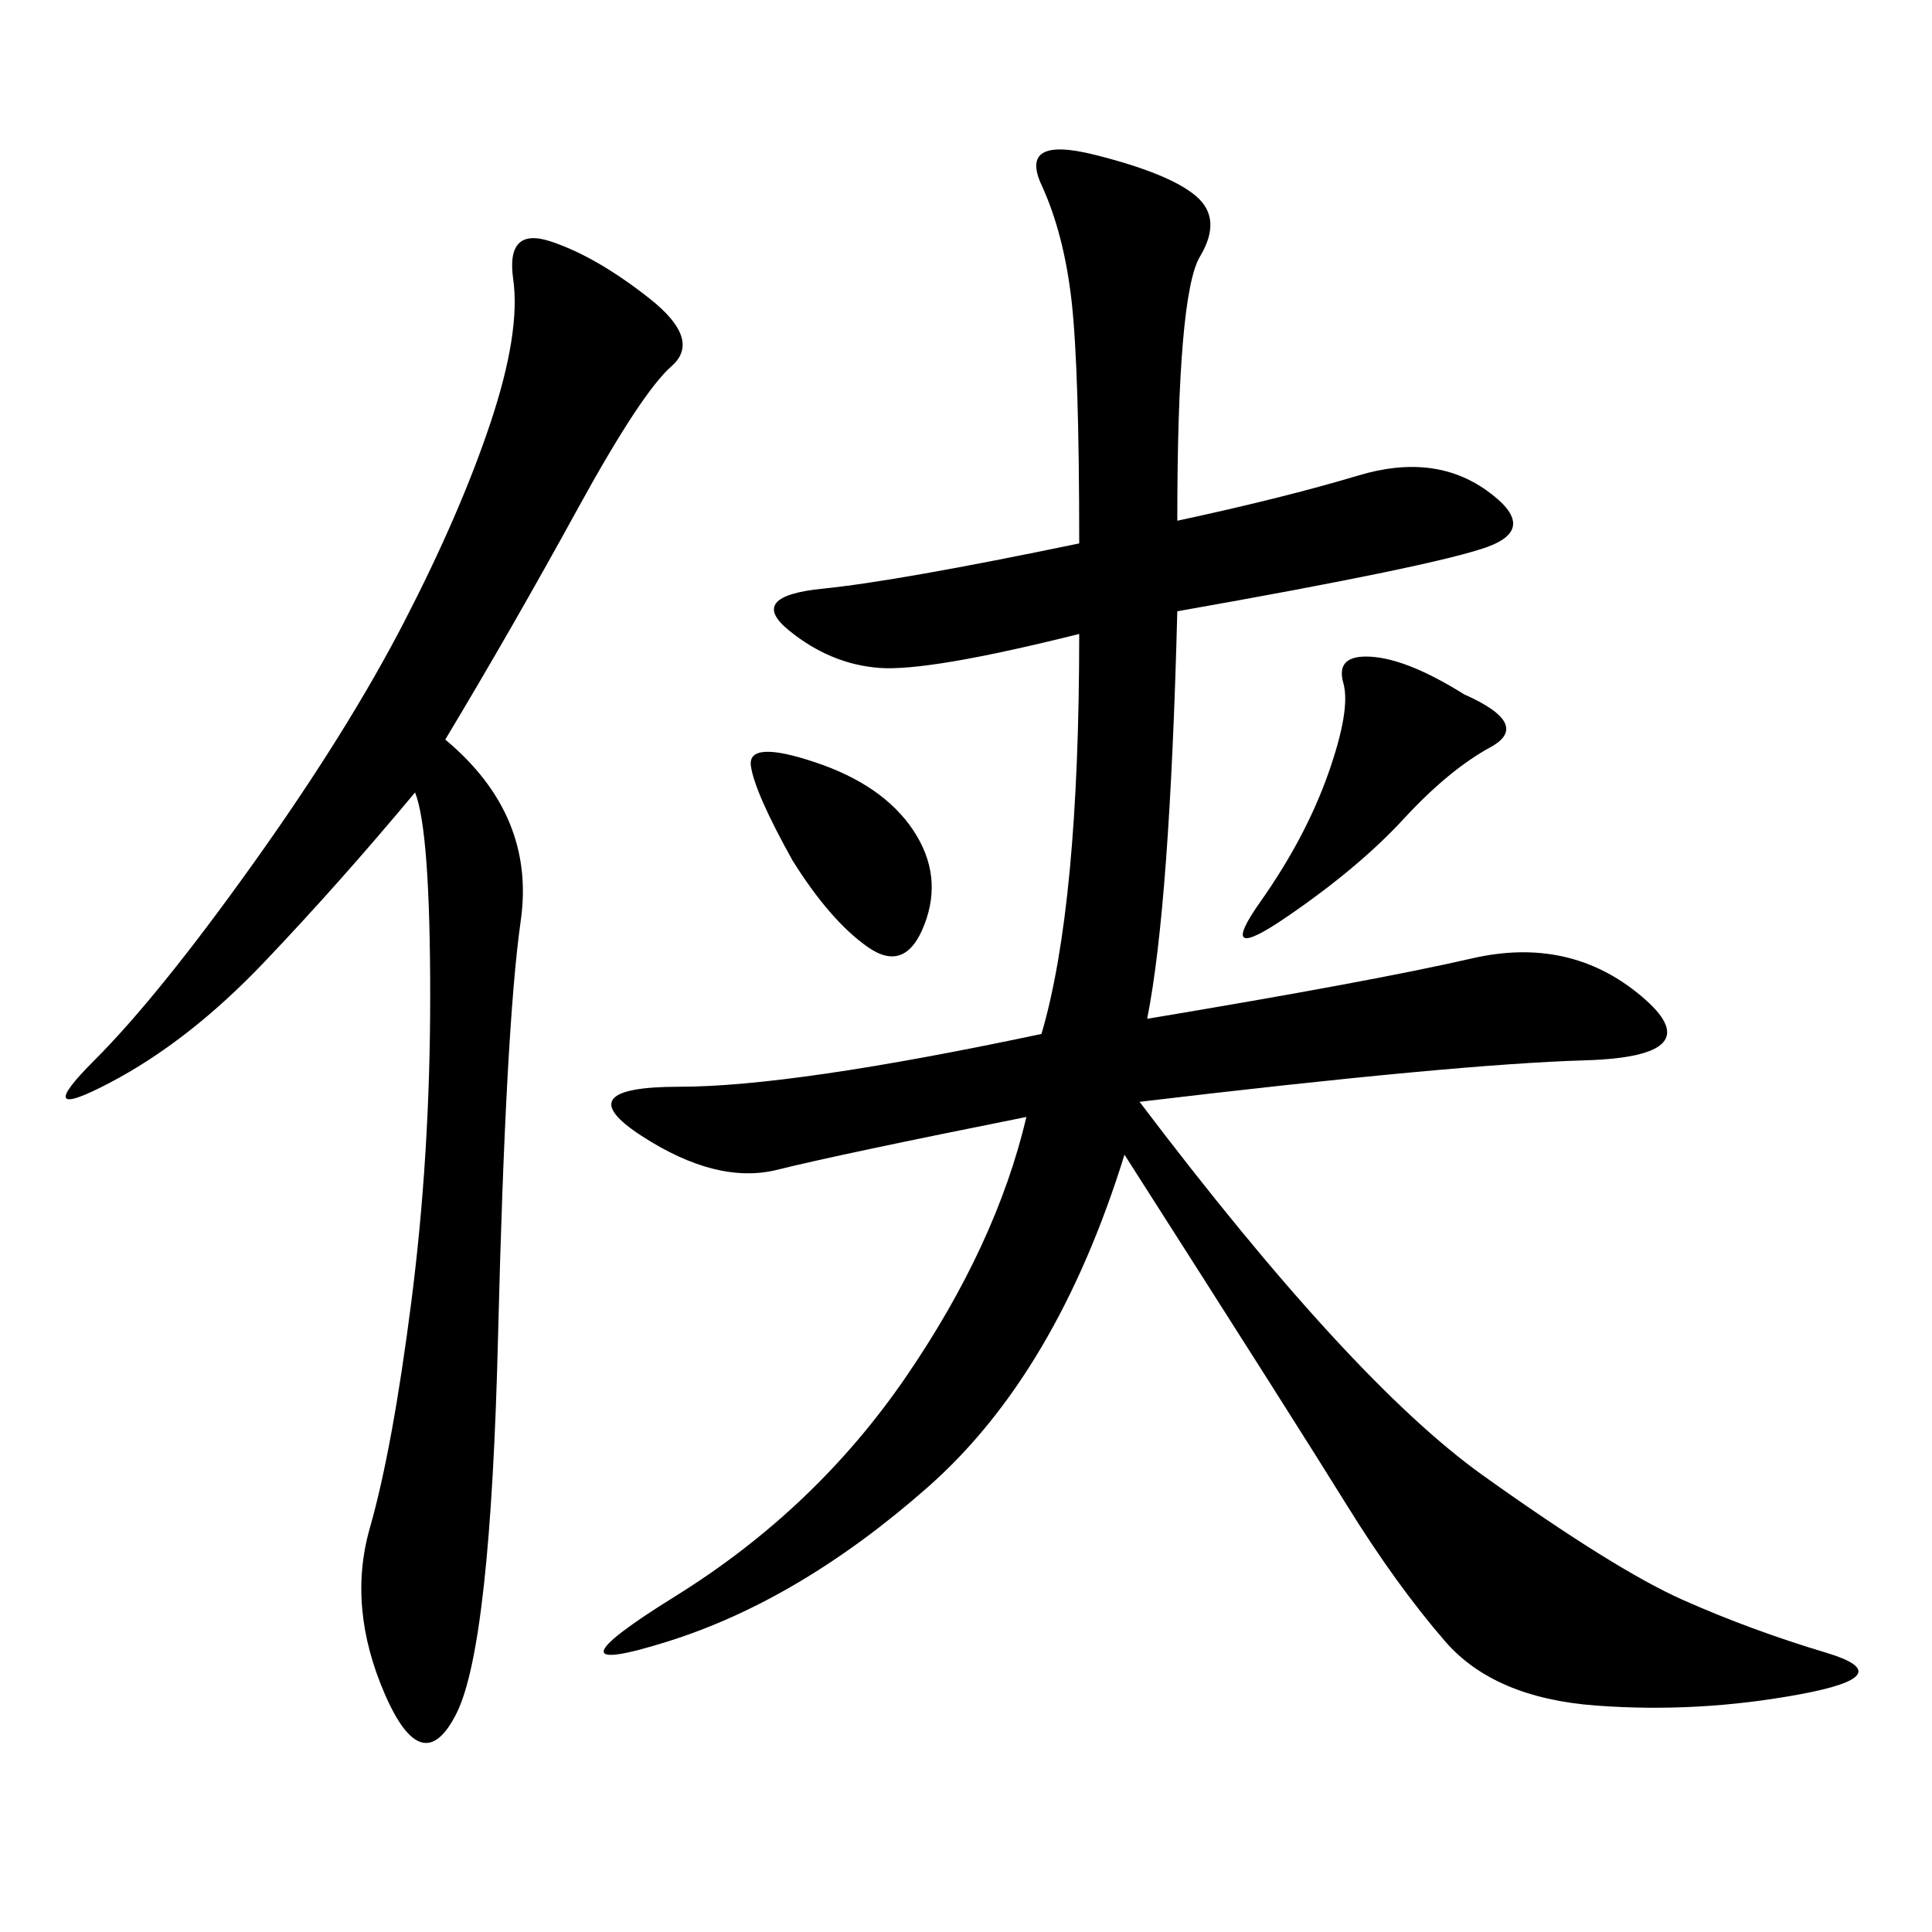 <svg xmlns="http://www.w3.org/2000/svg" xmlns:xlink="http://www.w3.org/1999/xlink" width="300" height="300"><path d="M174.61 179.30Q164.06 213.28 144.14 230.86Q124.22 248.44 103.71 254.88Q83.20 261.33 104.88 247.85Q126.56 234.38 140.63 213.87Q154.69 193.36 159.38 173.44L159.38 173.44Q130.08 179.30 120.70 181.64Q111.33 183.98 99.61 176.37Q87.89 168.75 105.47 168.75L105.47 168.75Q123.05 168.75 161.72 160.55L161.72 160.55Q167.58 140.63 167.58 98.44L167.58 98.44Q144.14 104.30 136.52 103.71Q128.91 103.13 122.46 97.85Q116.02 92.58 127.73 91.41Q139.45 90.23 167.58 84.38L167.58 84.38Q167.58 57.42 166.41 46.88Q165.23 36.33 161.72 28.71Q158.20 21.09 169.92 24.02Q181.64 26.95 185.74 30.47Q189.84 33.98 186.33 39.84Q182.81 45.70 182.81 80.86L182.81 80.86Q199.22 77.34 210.94 73.83Q222.66 70.31 230.86 76.17Q239.06 82.03 230.86 84.96Q222.66 87.89 182.81 94.92L182.81 94.92Q181.64 140.63 178.13 158.20L178.13 158.20Q213.28 152.34 228.52 148.83Q243.75 145.31 254.88 154.69Q266.02 164.06 246.09 164.65Q226.17 165.23 176.95 171.09L176.95 171.09Q209.77 214.45 230.27 229.10Q250.78 243.75 261.33 248.44Q271.88 253.13 283.59 256.64Q295.31 260.16 279.49 263.09Q263.67 266.02 247.85 264.84Q232.03 263.67 224.41 254.88Q216.80 246.09 209.18 233.79Q201.56 221.48 174.61 179.30L174.61 179.30ZM69.14 114.84Q83.20 126.56 80.86 142.97Q78.52 159.38 77.34 207.42Q76.17 255.47 70.90 266.02Q65.63 276.56 59.77 263.09Q53.91 249.61 57.42 237.30Q60.94 225 63.87 202.15Q66.80 179.30 66.80 154.69L66.80 154.69Q66.80 128.91 64.45 123.05L64.45 123.05Q52.73 137.11 41.02 149.41Q29.30 161.72 16.99 168.16Q4.69 174.61 14.65 164.65Q24.61 154.69 39.26 134.18Q53.91 113.67 62.70 96.68Q71.48 79.69 76.17 65.63Q80.86 51.56 79.69 43.36Q78.52 35.16 85.55 37.50Q92.58 39.84 100.78 46.29Q108.98 52.73 104.30 56.84Q99.61 60.94 89.65 79.10Q79.69 97.27 69.14 114.84L69.14 114.84ZM227.34 107.81Q237.89 112.50 231.45 116.02Q225 119.53 217.97 127.15Q210.94 134.77 199.80 142.38Q188.67 150 195.70 140.04Q202.73 130.08 206.25 120.12Q209.77 110.16 208.59 106.05Q207.42 101.95 212.11 101.95L212.11 101.95Q217.97 101.95 227.34 107.81L227.34 107.81ZM123.05 133.59Q117.19 123.05 116.60 118.95Q116.02 114.84 126.56 118.36Q137.11 121.88 141.80 128.91Q146.48 135.94 143.55 143.55Q140.63 151.17 134.77 147.07Q128.91 142.97 123.05 133.59L123.05 133.59Z"/></svg>